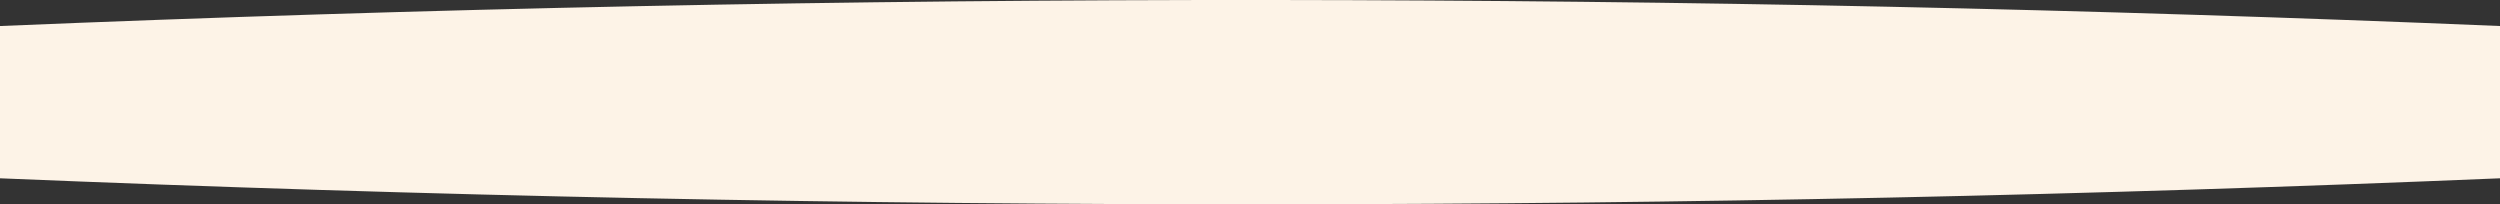 <?xml version="1.0" encoding="UTF-8"?> <!-- Generator: Adobe Illustrator 24.0.0, SVG Export Plug-In . SVG Version: 6.00 Build 0) --> <svg xmlns="http://www.w3.org/2000/svg" xmlns:xlink="http://www.w3.org/1999/xlink" id="Слой_1" x="0px" y="0px" viewBox="0 0 1921 157" style="enable-background:new 0 0 1921 157;" xml:space="preserve"><rect x="0" y="0" width="1921" height="157" fill="#333333" stroke="none"/> <style type="text/css"> .st0{fill-rule:evenodd;clip-rule:evenodd;fill:#FDF3E7;} </style> <path id="Прямоугольник_2_копия" class="st0" d="M0,20C329.1,6.3,650.2-0.3,979.5,0c316.6,0.3,625.2,6.8,941.5,20 v117c-315.7,13.2-623.7,19.7-939.7,20c-329.9,0.3-651.6-6.3-981.3-20V20z"></path> </svg> 